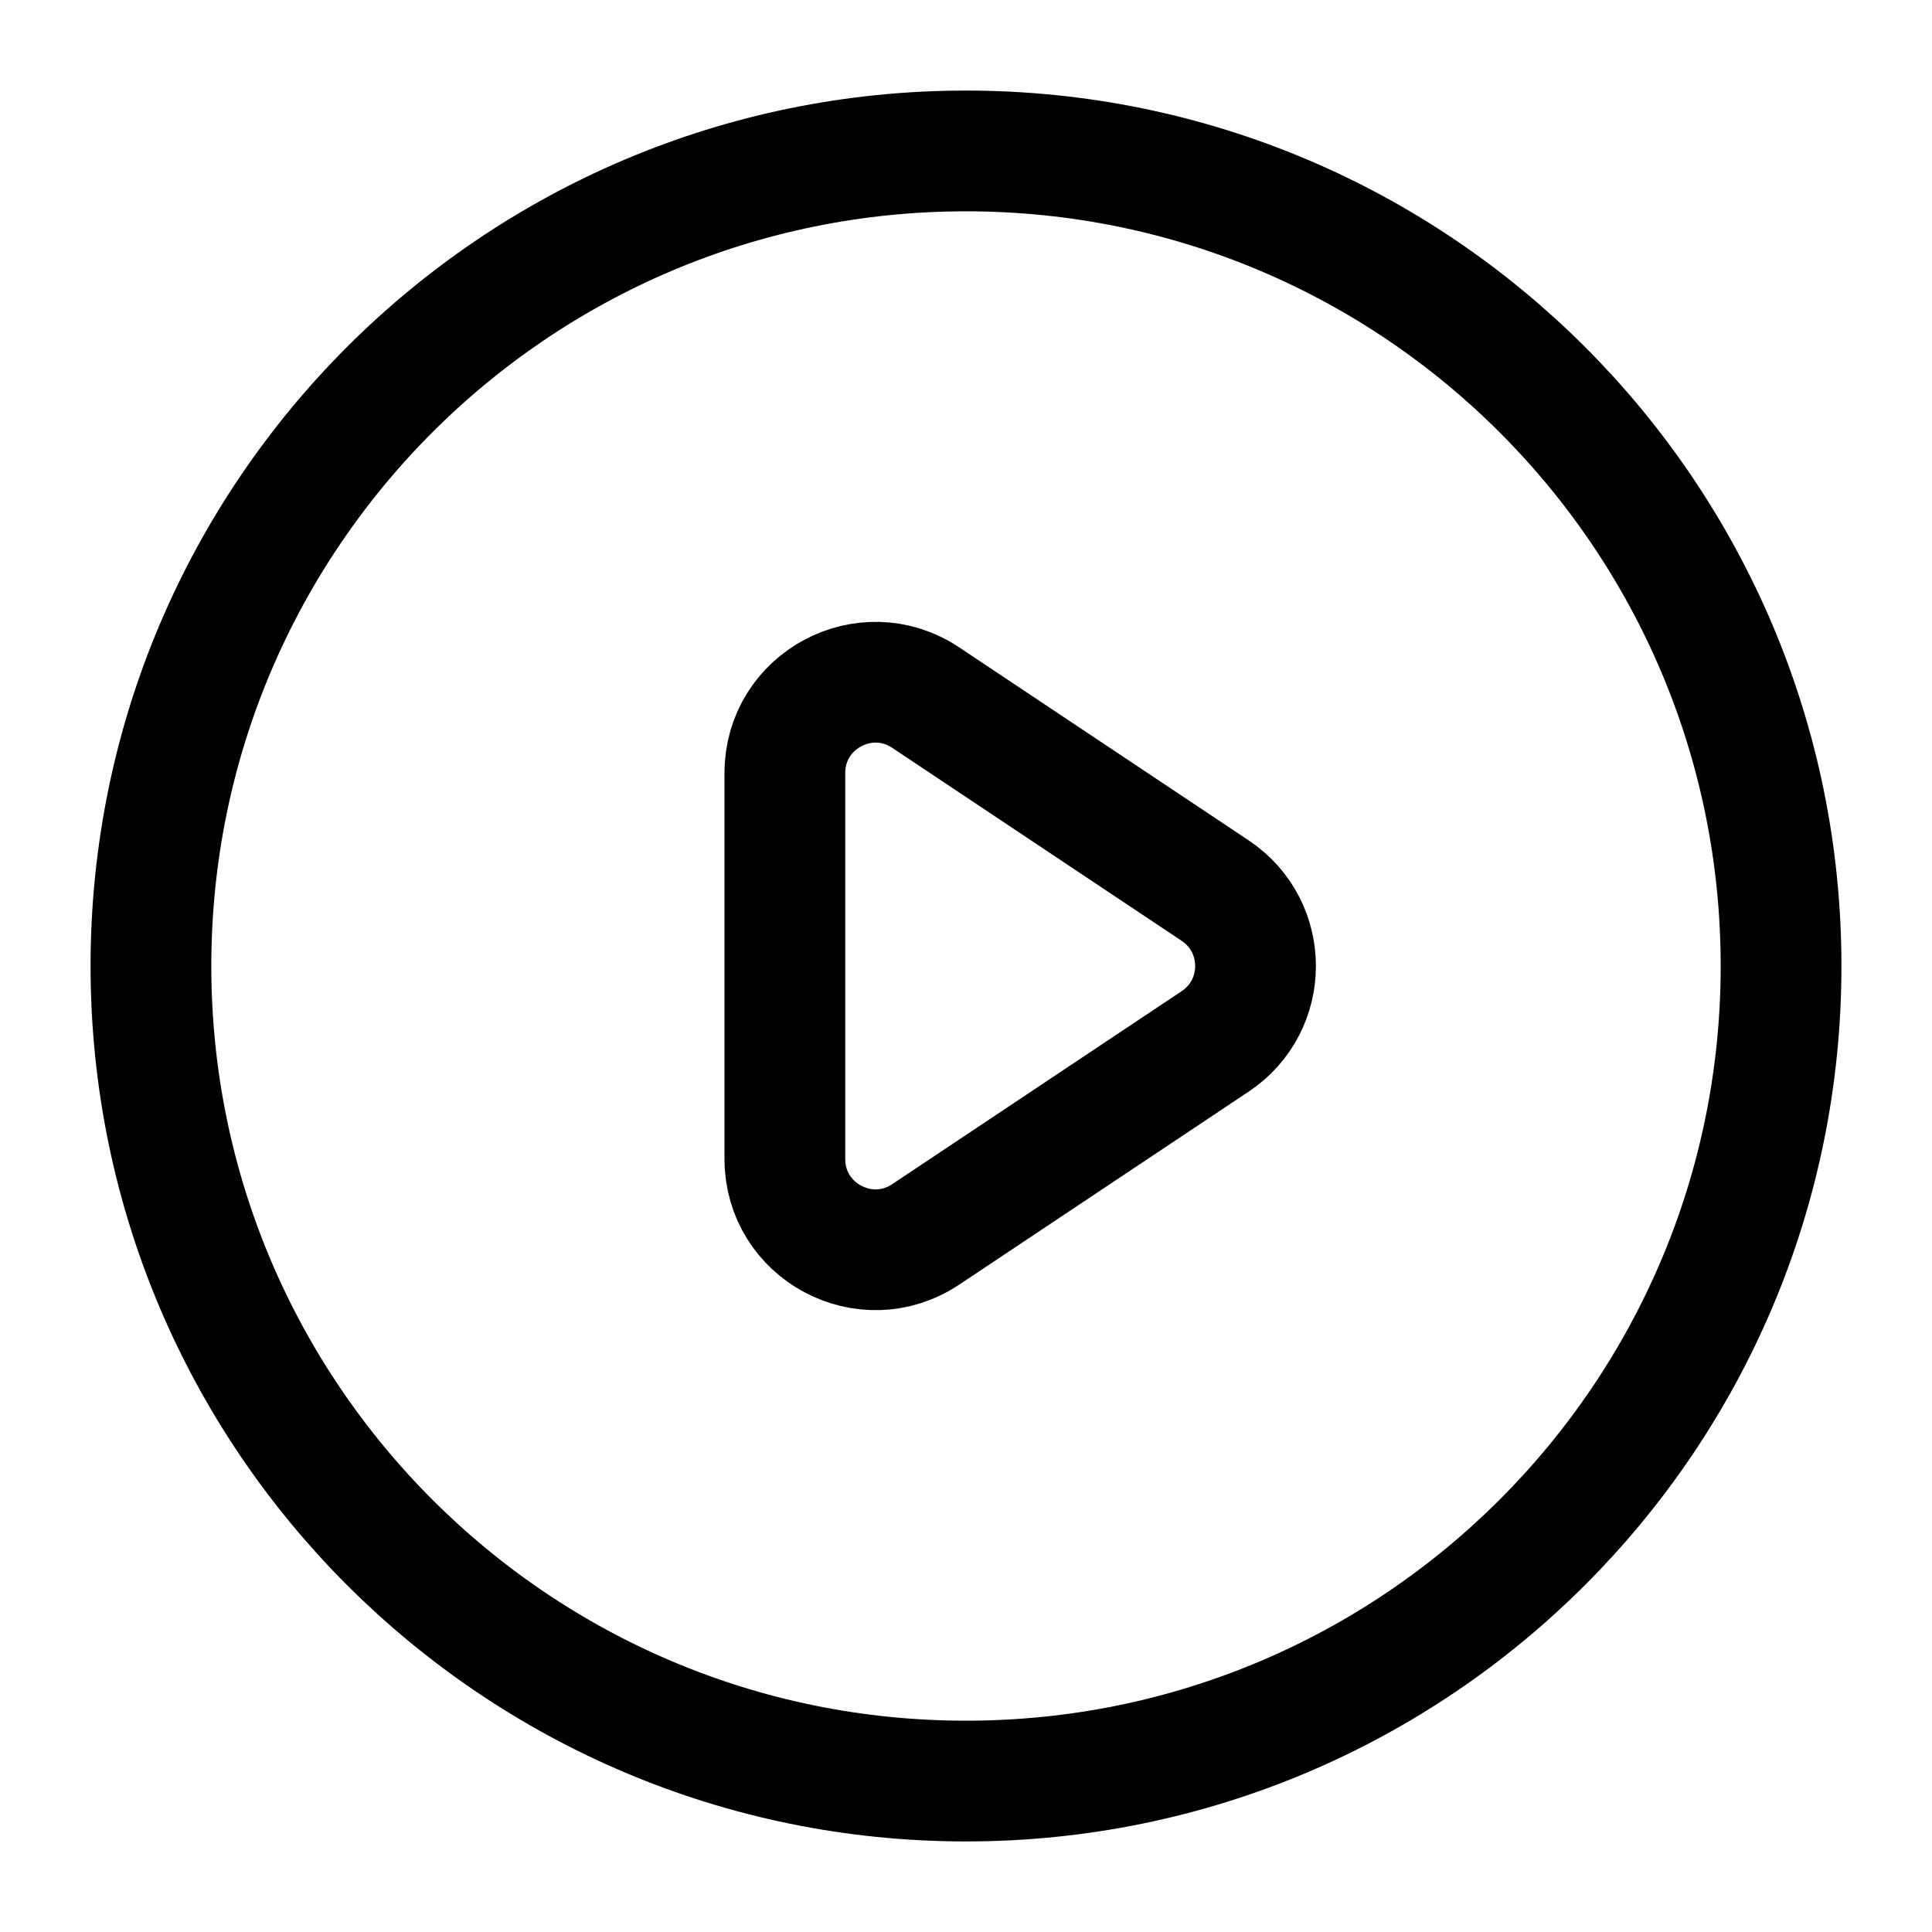 <svg width="16" height="16" viewBox="0 0 16 16" fill="none" xmlns="http://www.w3.org/2000/svg">
    <path d="M10.064 7.376L7.666 5.777C7.168 5.445 6.5 5.802 6.5 6.401V9.599C6.5 10.198 7.168 10.555 7.666 10.223L10.064 8.624C10.509 8.327 10.509 7.673 10.064 7.376Z" stroke="currentColor" stroke-linecap="round" stroke-linejoin="round"></path>
    <path d="M14.75 8C14.75 11.728 11.728 14.75 8 14.75C4.272 14.75 1.25 11.728 1.25 8C1.25 4.272 4.272 1.25 8 1.25C11.728 1.25 14.75 4.272 14.75 8Z" stroke="currentColor" stroke-linecap="round" stroke-linejoin="round"></path>
</svg>